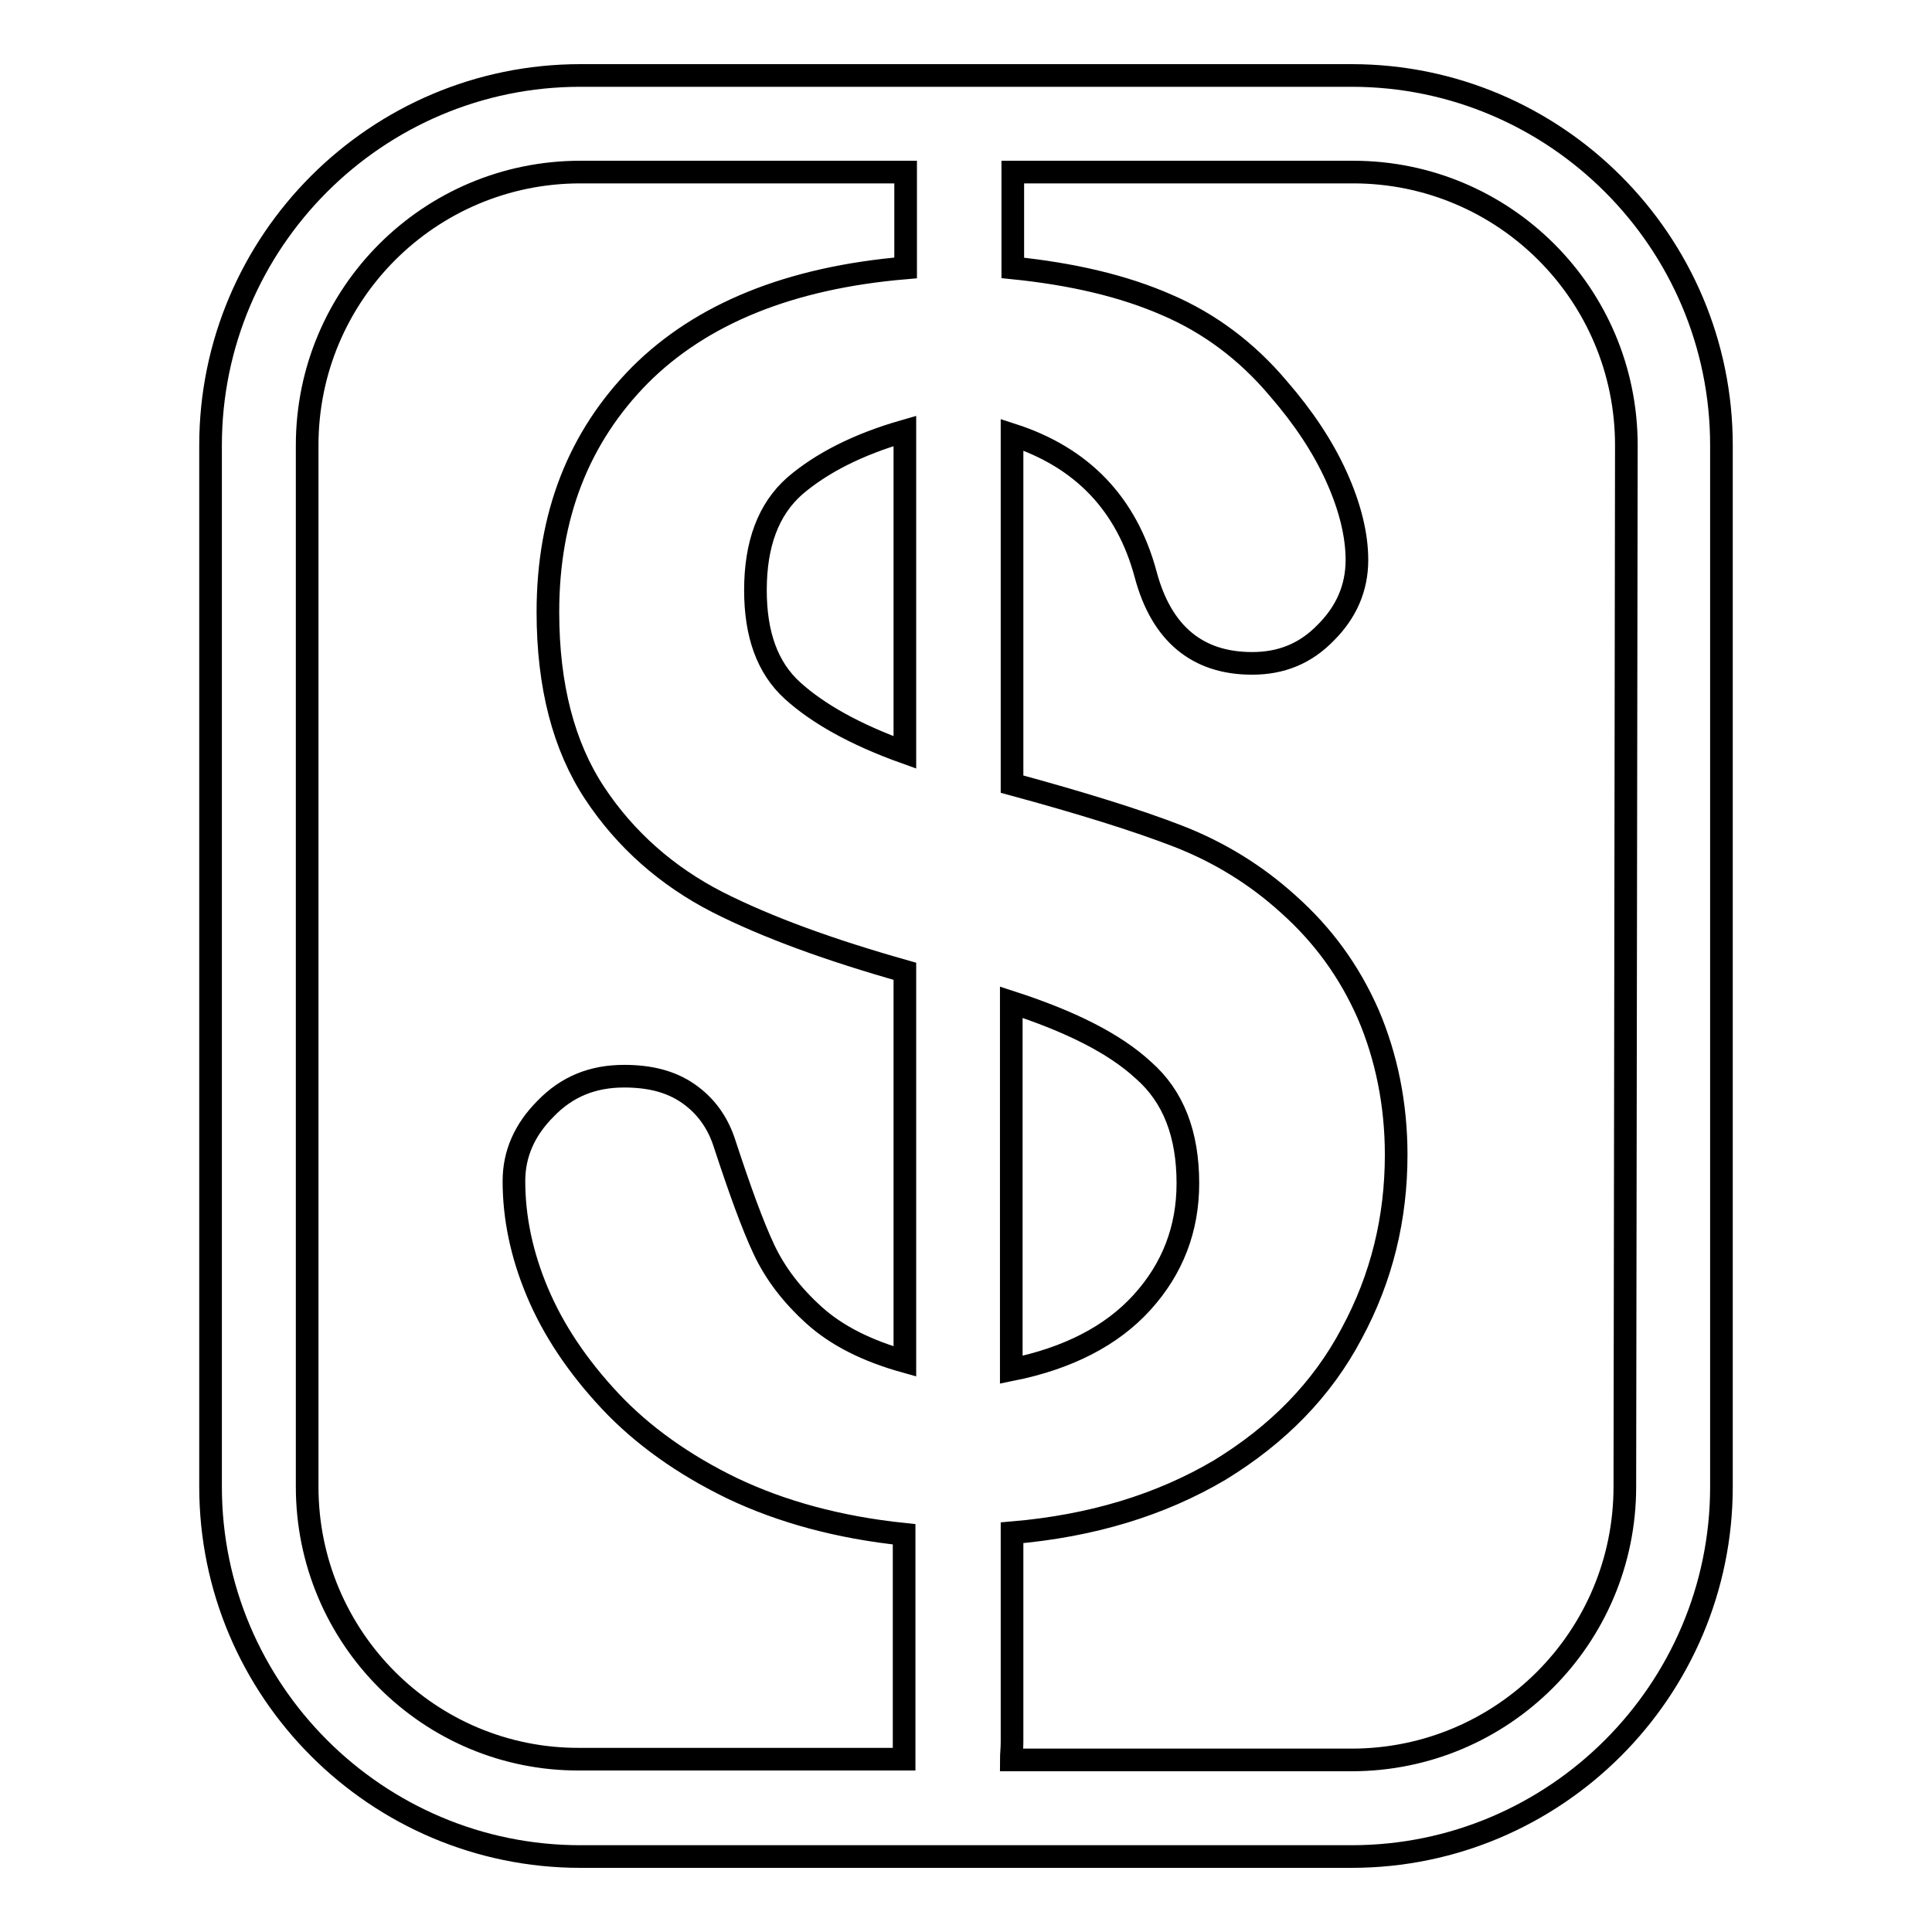 <?xml version="1.0" encoding="utf-8"?>
<!-- Svg Vector Icons : http://www.onlinewebfonts.com/icon -->
<!DOCTYPE svg PUBLIC "-//W3C//DTD SVG 1.1//EN" "http://www.w3.org/Graphics/SVG/1.1/DTD/svg11.dtd">
<svg version="1.1" xmlns="http://www.w3.org/2000/svg" xmlns:xlink="http://www.w3.org/1999/xlink" x="0px" y="0px" viewBox="0 0 256 256" enable-background="new 0 0 256 256" xml:space="preserve">
<g><g><g><g><path stroke-width="3" fill-opacity="0" stroke="#000000"  d="M179.1,10H76.9c-27,0-49,22-49,49v138c0,27,22,49,49,49h102.2c27,0,49-22,49-49V59C228.1,32,206.1,10,179.1,10z M40.7,197V59c0-20,16.2-36.2,36.2-36.2H120c0,0.3,0,0.6,0,0.9v11.8c-15.4,1.3-27.1,6.1-35.2,14.2c-8.1,8.2-12.2,18.6-12.2,31.4c0,9.8,2.1,17.8,6.2,24c4.1,6.2,9.6,11,16.2,14.4c6.7,3.4,15,6.4,24.9,9.2v51.7c-5-1.4-9-3.4-12-6.1c-3-2.7-5.2-5.6-6.7-8.8c-1.5-3.2-3.2-7.9-5.2-14c-0.9-2.8-2.5-5-4.8-6.6c-2.3-1.6-5.1-2.3-8.5-2.3c-4.2,0-7.6,1.4-10.4,4.3c-2.8,2.8-4.2,6-4.2,9.6c0,4.8,1,9.7,3.1,14.7c2.1,5,5.3,9.8,9.6,14.4c4.3,4.6,9.8,8.5,16.2,11.6c6.5,3.1,14.1,5.2,22.8,6.1v29.8h-43C56.9,233.2,40.7,217,40.7,197z M119.9,99.7c-6.7-2.4-11.6-5.2-14.9-8.2c-3.3-3-4.9-7.4-4.9-13.3c0-6.1,1.7-10.7,5.2-13.8c3.5-3,8.3-5.5,14.6-7.3V99.7L119.9,99.7z M215.3,197c0,20-16.2,36.2-36.2,36.2h-45.1c0-0.7,0.1-1.5,0.1-2.4v-27.7c10.6-0.9,19.7-3.7,27.5-8.3c7.7-4.7,13.6-10.7,17.5-18.1c4-7.4,5.9-15.3,5.9-23.7c0-6.7-1.3-13-3.7-18.6c-2.5-5.7-6-10.5-10.6-14.6c-4.3-3.9-9.2-6.9-14.6-9c-5.4-2.1-12.8-4.4-22-6.9V57.6c9.3,3,15.2,9.2,17.7,18.5c2.1,7.9,6.9,11.8,14.1,11.8c3.9,0,7.1-1.3,9.8-4.1c2.7-2.7,4.1-5.9,4.1-9.6c0-3.3-0.9-7-2.7-11c-1.8-4-4.4-7.9-7.7-11.7c-4.2-5-9.2-8.7-14.8-11.1c-5.7-2.5-12.5-4.1-20.4-4.9v-12c0-0.2,0-0.4,0-0.7h45.1c20,0,36.2,16.2,36.2,36.2L215.3,197L215.3,197z M134,181.5v-48.7c7.7,2.5,13.6,5.4,17.5,9c4,3.5,5.9,8.5,5.9,15c0,6-2,11.3-6.1,15.8C147.3,177,141.5,180,134,181.5z"/></g></g><g></g><g></g><g></g><g></g><g></g><g></g><g></g><g></g><g></g><g></g><g></g><g></g><g></g><g></g><g></g></g></g>
</svg>